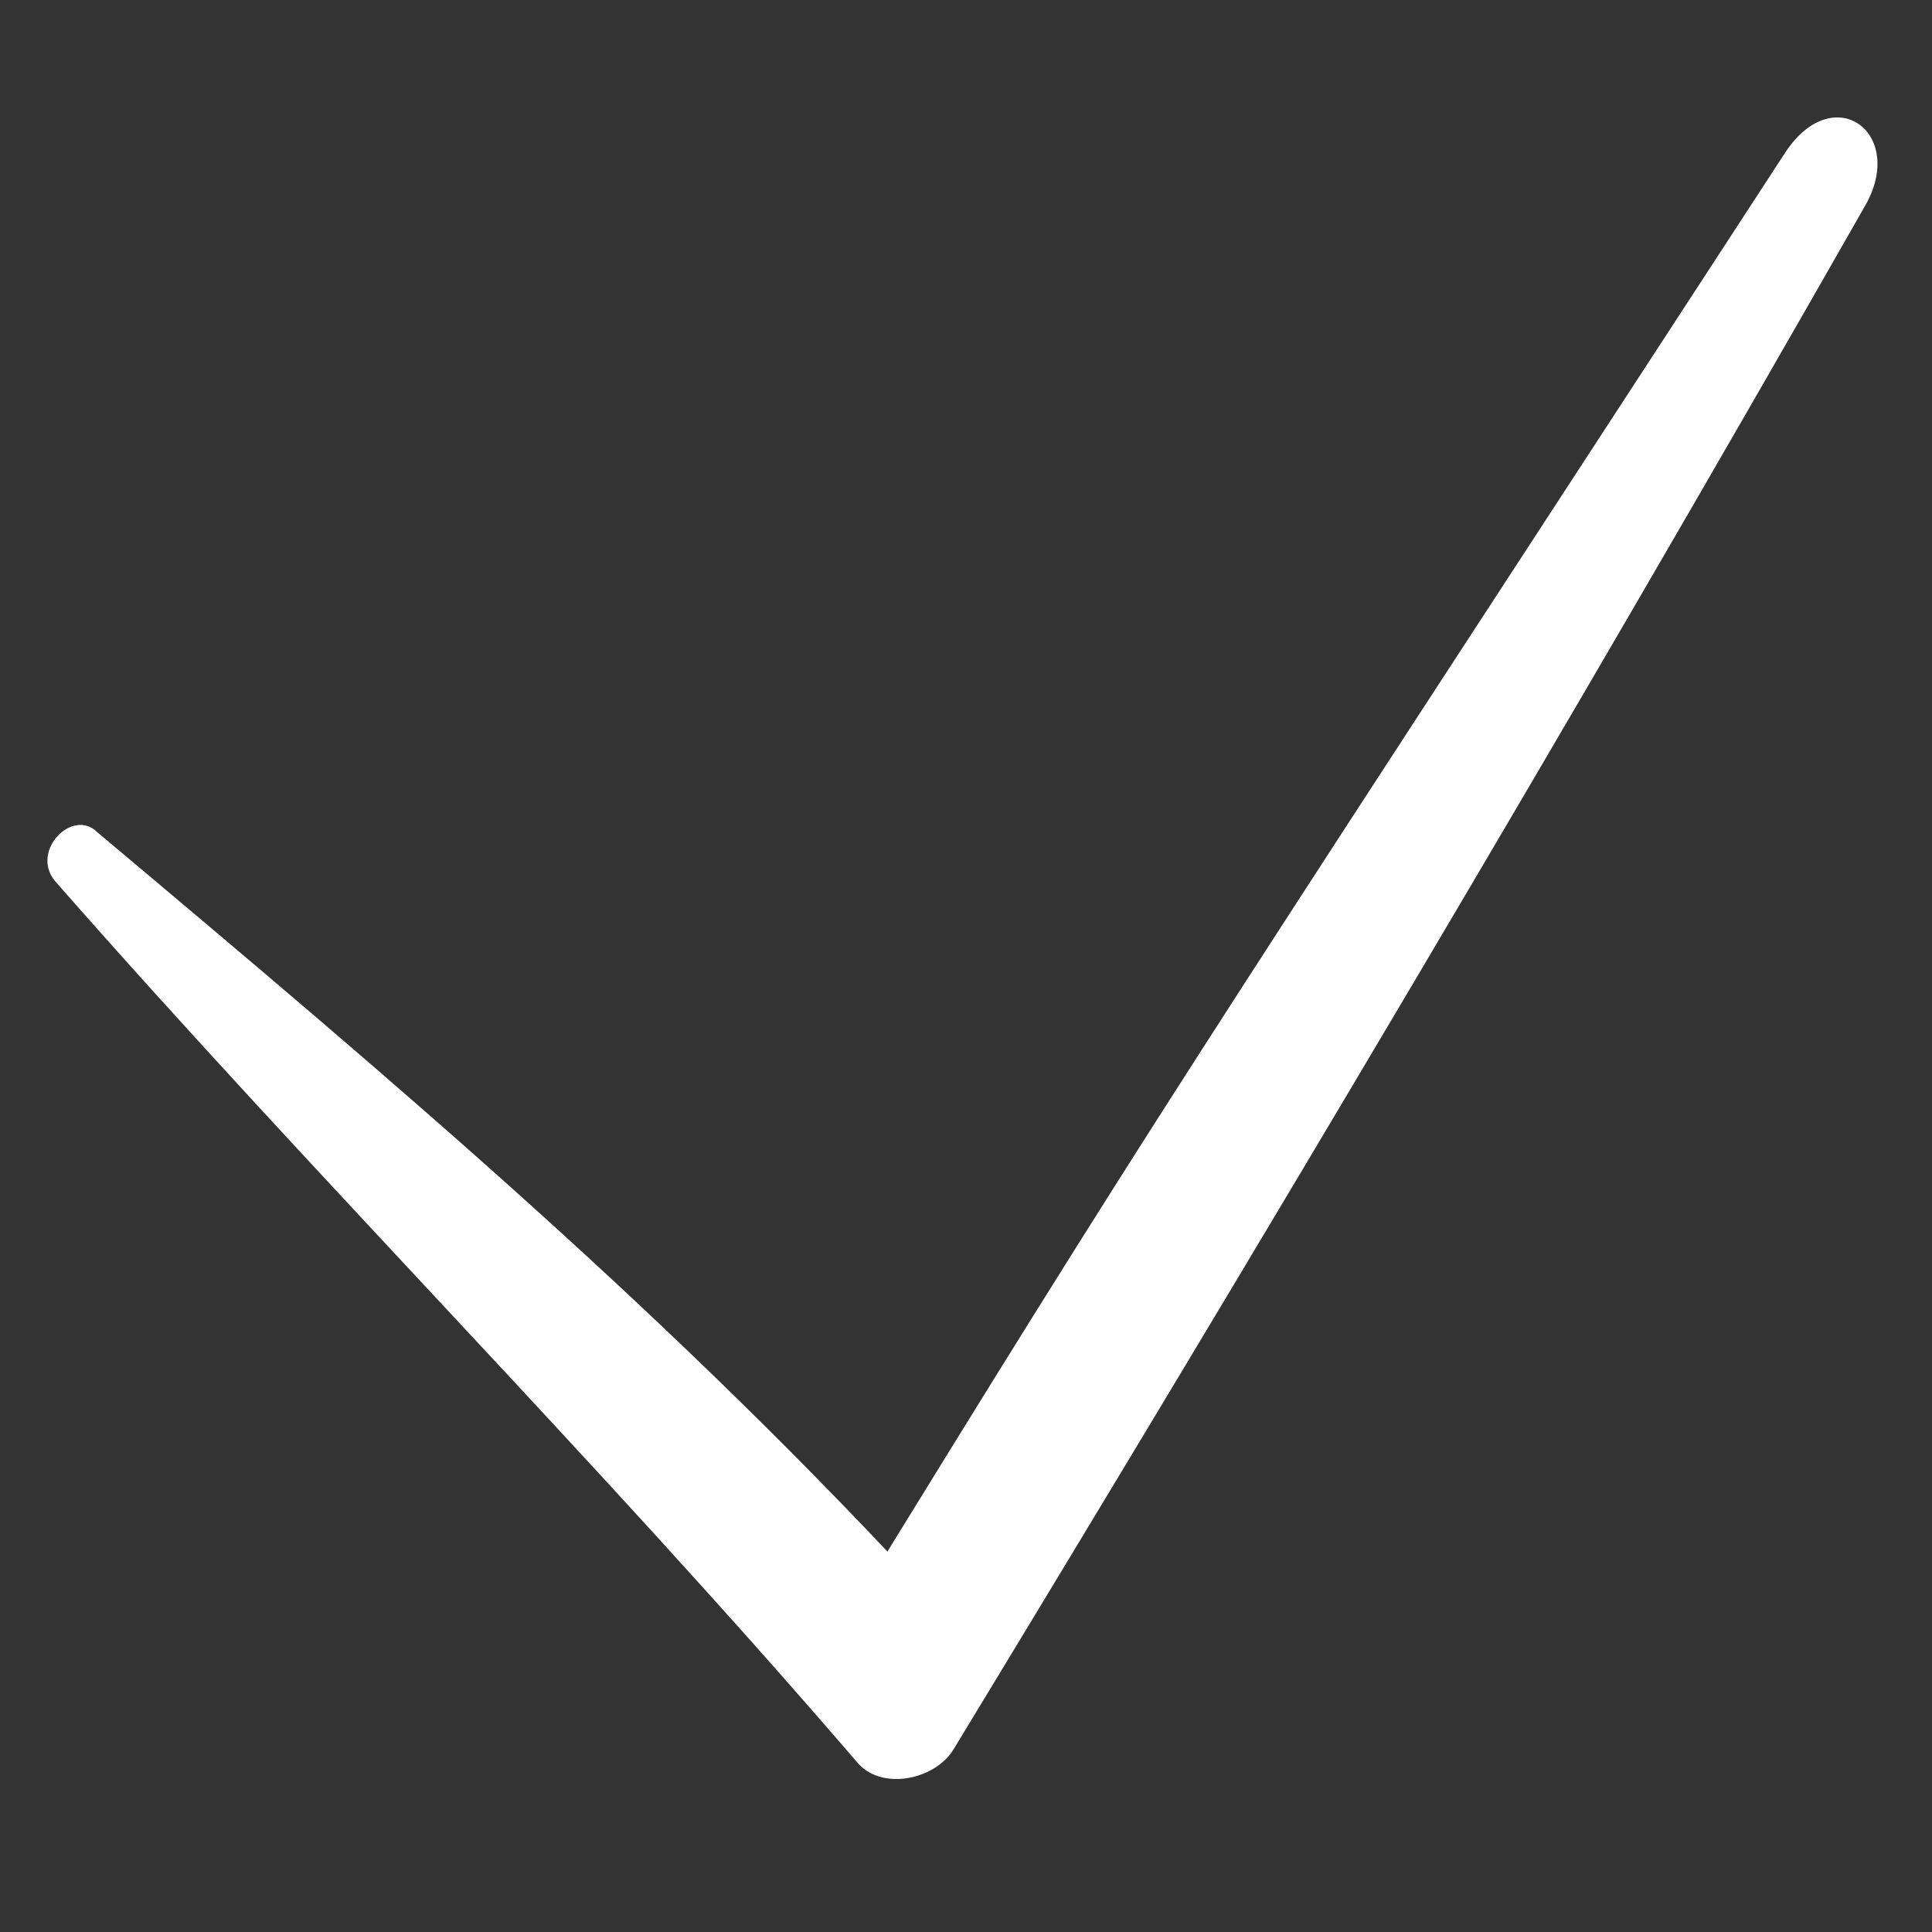 <?xml version="1.0" encoding="UTF-8"?> <svg xmlns="http://www.w3.org/2000/svg" viewBox="0 0 40.00 40.00" data-guides="{&quot;vertical&quot;:[],&quot;horizontal&quot;:[]}"><rect x="0" y="0" width="40.00" height="40.00" fill="#333333" stroke="none"/><path fill="#ffffff" stroke="none" fill-opacity="1" stroke-width="1" stroke-opacity="1" id="tSvg14d80cd8563" title="Path 4" d="M1.132 18.234C6.539 24.396 12.324 30.181 17.731 36.468C18.234 37.097 19.366 36.846 19.743 36.217C26.157 25.654 32.444 15.09 38.606 4.276C39.486 2.767 37.977 1.635 36.971 3.144C24.27 22.636 23.893 23.139 17.48 33.576C18.108 33.45 18.863 33.45 19.492 33.325C13.959 27.288 8.3 22.51 2.012 17.228C1.509 16.725 0.629 17.605 1.132 18.234Z"></path><defs></defs></svg> 